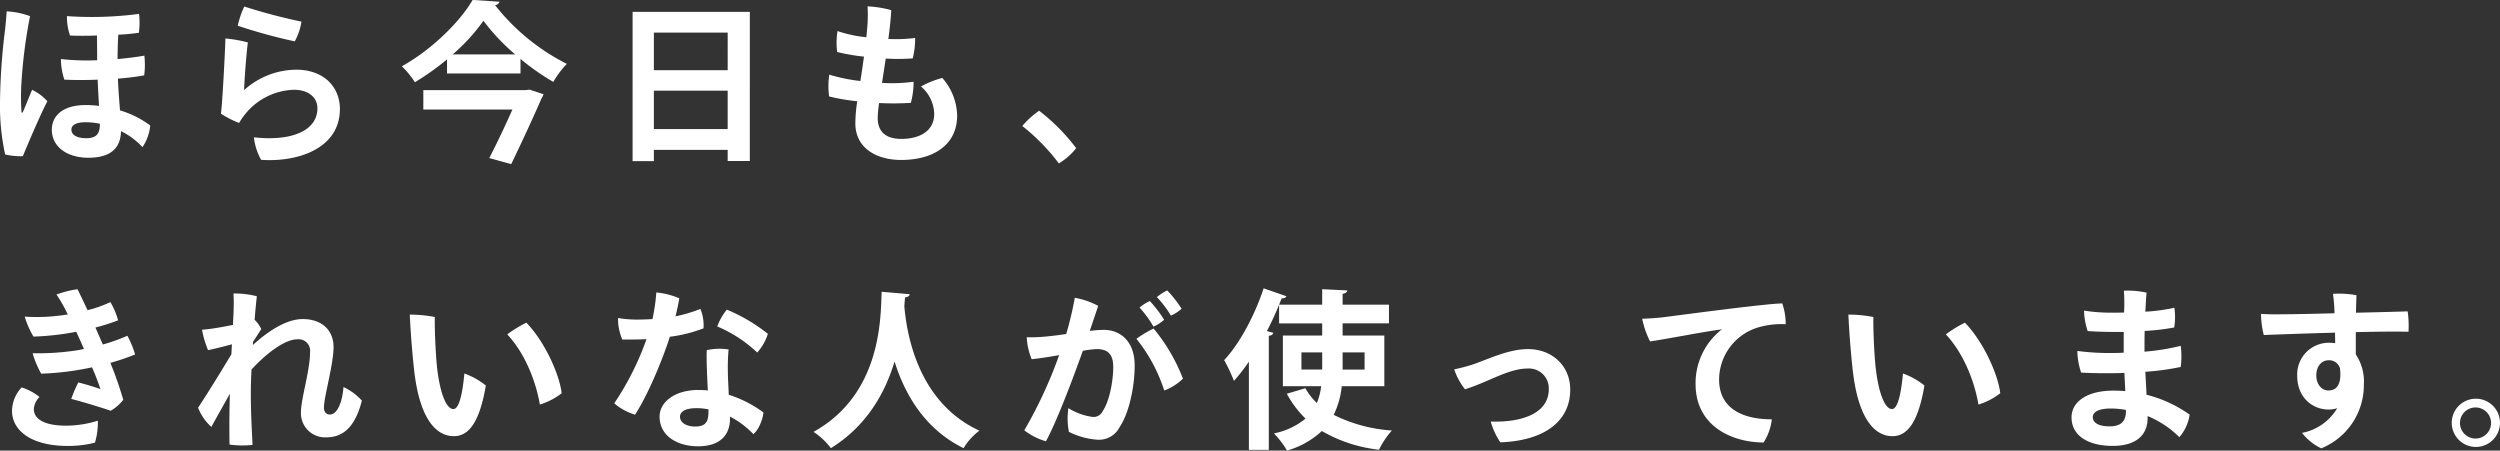 <svg xmlns="http://www.w3.org/2000/svg" width="524.268" height="94.488" viewBox="0 0 524.268 94.488"><rect x="0" y="0" width="524.268" height="94.488" fill="#333333" stroke="none"/><path d="M9.612-12.168C9-10.692,8.028-8.28,7.7-7.56c-.144.324-.324.252-.324-.108a52.231,52.231,0,0,1-.036-5.4A105.683,105.683,0,0,1,9.18-27.612a17.384,17.384,0,0,0-4.9-1.008c-.072,1.188-.216,2.844-.36,4.032A131.018,131.018,0,0,0,2.88-9.36,47.43,47.43,0,0,0,3.96,1.4a15.032,15.032,0,0,0,3.708.36c1.044-2.52,3.708-8.82,5.148-11.52A10.44,10.44,0,0,0,9.612-12.168Zm18.432,4.32c-.144-2.016-.36-4.284-.432-6.66a53.233,53.233,0,0,0,5.508-.684,17.515,17.515,0,0,0,.036-4.14c-1.152.216-3.168.5-5.616.72,0-1.62.036-3.132.144-5.112a42.482,42.482,0,0,0,4.32-.4,16.212,16.212,0,0,0,.036-3.96,75.69,75.69,0,0,1-15.12.468,11.763,11.763,0,0,0,.648,4.068c1.548.072,3.564.072,5.652,0,0,1.4.036,3.132.036,5.184a48.722,48.722,0,0,1-7.6-.252,13.884,13.884,0,0,0,.72,4.32c2.232.108,4.644.108,6.984,0,.072,1.872.18,3.816.288,5.508a22.89,22.89,0,0,0-2.772-.18c-4.932,0-7.128,2.34-7.128,5.184,0,3.492,3.1,5.868,7.668,5.868,4.9,0,6.768-2.232,6.84-5.58a15.615,15.615,0,0,1,4.5,3.348A9.5,9.5,0,0,0,34.38-4.68,20.18,20.18,0,0,0,28.044-7.848ZM20.988-2.016c-2.088,0-3.132-.72-3.132-1.8,0-1.008,1.08-1.548,2.988-1.548a14.848,14.848,0,0,1,2.988.324C23.832-3.2,23.328-2.016,20.988-2.016ZM52.74-25.6A113.964,113.964,0,0,0,64.692-22.32a12.265,12.265,0,0,0,1.4-4.14,120.078,120.078,0,0,1-11.988-3.168A18.889,18.889,0,0,0,52.74-25.6ZM54.864-22.1a28.428,28.428,0,0,0-4.716-.828c0,1.4-.612,13.572-.936,15.768A19.009,19.009,0,0,0,53.028-5.22a15.125,15.125,0,0,1,1.26-1.836,13.668,13.668,0,0,1,10.224-5.112c3.1,0,4.932,1.62,4.932,3.888,0,4.536-5.112,6.984-13.32,6.084A12.533,12.533,0,0,0,57.636,2.52C65.412,3.06,74.16.108,74.16-8.136c0-4.572-3.312-8.244-9.18-8.244A16.457,16.457,0,0,0,54.072-12.1C54.108-13.932,54.576-20.16,54.864-22.1Zm41.76,6.516h15.408v-3.06a49.622,49.622,0,0,0,6.876,4.824,19.615,19.615,0,0,1,2.844-3.78A44.715,44.715,0,0,1,106.7-29.916a1.107,1.107,0,0,0,.936-.72L101.988-31c-2.664,4.608-8.64,10.476-14.832,13.9a19.572,19.572,0,0,1,2.736,3.348,55.548,55.548,0,0,0,6.732-4.788Zm1.188-4a39.1,39.1,0,0,0,6.444-7.056,44.077,44.077,0,0,0,6.66,7.056ZM91.656-12.1v4.068H110.34c-1.4,3.168-3.24,7.056-4.86,10.188l4.608,1.26c2.232-4.608,4.86-10.3,6.372-13.824a3.5,3.5,0,0,0,.4-.828L113.94-12.2l-.9.108Zm43.884,14.9H140V.432h15.48v2.34h4.644V-28.512H135.54Zm19.944-19.08H140v-7.884h15.48ZM140-11.988h15.48v8.064H140Zm60.48-2.664a19.274,19.274,0,0,0-4.464,1.8,7.724,7.724,0,0,1,2.772,5.8c0,3.2-2.592,5.184-6.912,5.184-3.564,0-4.932-1.836-4.932-4.356a24.889,24.889,0,0,1,.288-3.168,57.836,57.836,0,0,0,6.66-.036,17.117,17.117,0,0,0,.576-4.428,34.346,34.346,0,0,1-6.624.252c.252-1.584.5-3.312.792-5.112a41.94,41.94,0,0,0,5.652-.036,16.857,16.857,0,0,0,.5-4.284,32.438,32.438,0,0,1-5.616.216c.288-2.052.5-4.1.612-6.048a22.774,22.774,0,0,0-4.968-.792,30.48,30.48,0,0,1-.036,4.1q-.108,1.242-.216,2.376a26.973,26.973,0,0,1-6.048-1.3,14.991,14.991,0,0,0-.072,4.392,42.205,42.205,0,0,0,5.616.972c-.252,1.872-.5,3.564-.756,5.112a36.37,36.37,0,0,1-6.516-1.332,16.23,16.23,0,0,0-.036,4.572,43.437,43.437,0,0,0,5.9,1.008,31.869,31.869,0,0,0-.4,4.608c0,5.292,4.536,7.7,9.612,7.7,6.912,0,11.736-3.276,11.736-9.288A12.288,12.288,0,0,0,200.484-14.652ZM228.564.072a41.085,41.085,0,0,0-7.776-7.848,18.235,18.235,0,0,0-3.528,3.2,42.526,42.526,0,0,1,7.668,7.848A13.4,13.4,0,0,0,228.564.072ZM17.1,34.944a44.511,44.511,0,0,1-4.644.5,43.623,43.623,0,0,1-4.392-.036A18.156,18.156,0,0,0,9.9,39.588a55.987,55.987,0,0,0,8.964-1.008c.54,1.152,1.116,2.412,1.62,3.6-.468.108-.972.216-1.44.288a54.386,54.386,0,0,1-9.324.612,19.658,19.658,0,0,0,1.8,4.284,58.265,58.265,0,0,0,9.252-1.044c.432-.072.9-.18,1.4-.288A47.826,47.826,0,0,1,23.94,50.6c-1.008-.36-2.916-.972-4.644-1.4a29.322,29.322,0,0,0-1.476,3.456c2.628.684,6.732,1.944,8.28,2.484a9.175,9.175,0,0,0,2.628-2.3,77.747,77.747,0,0,0-2.7-7.74,47.584,47.584,0,0,0,5.184-1.764,20.106,20.106,0,0,0-1.62-3.924,36.658,36.658,0,0,1-5.148,1.836c-.5-1.152-1.044-2.376-1.548-3.564a39.451,39.451,0,0,0,4.752-1.512,15.611,15.611,0,0,0-1.62-3.816,24.543,24.543,0,0,1-4.788,1.692c-.9-1.908-1.656-3.528-2.124-4.392a21.259,21.259,0,0,0-4.392,1.116,28.686,28.686,0,0,1,1.98,3.384Zm-.324,23.328c-4.5,0-6.8-1.332-6.8-3.492a3.876,3.876,0,0,1,1.188-2.52,11.566,11.566,0,0,0-3.744-2.016A7.385,7.385,0,0,0,5.4,55.14c0,4.176,4.068,7.38,11.664,7.38a23.06,23.06,0,0,0,5.724-.684,14.569,14.569,0,0,0,.612-4.608A22.715,22.715,0,0,1,16.776,58.272Zm58.14-8.1c-.288,3.456-1.4,5.76-2.844,5.76-.792,0-1.26-.54-1.26-1.476,0-2.2,2.016-9.036,2.016-12.672,0-3.492-2.412-5.868-6.444-5.868-3.708,0-7.668,2.88-10.476,5.436,0-.216.036-.432.036-.648.576-.9,1.26-1.944,1.728-2.7a6.886,6.886,0,0,0-1.4-1.944c.216-2.664.432-4.608.468-4.932a18.779,18.779,0,0,0-4.9-.576,30.775,30.775,0,0,1,.036,3.276c0,.576-.072,1.728-.144,3.312-1.3.252-2.556.5-3.528.648-.9.144-1.944.288-2.952.36a19.62,19.62,0,0,0,1.26,4.284c1.728-.36,3.672-.864,5-1.224-.036.648-.072,1.368-.108,2.088-3.492,5.832-6.336,10.26-6.984,11.2A10.484,10.484,0,0,0,47.2,58.524c.9-1.62,2.484-4.464,3.888-6.948-.108,3.564-.144,7.272-.072,10.656a19.669,19.669,0,0,0,4.824.072c-.216-4.176-.36-7.38-.36-10.692,0-1.476.036-3.24.144-5.112,2.952-3.24,6.912-6.336,9.576-6.336a2.414,2.414,0,0,1,2.7,2.7c0,3.852-1.908,9.756-1.908,12.6A5.059,5.059,0,0,0,71.28,60.72c3.2,0,5.976-1.728,7.488-7.7A12.048,12.048,0,0,0,74.916,50.172ZM94.068,35.484a26.853,26.853,0,0,0-5.256-.5c.144,2.916.4,6.912.9,11.52,1.188,10.728,4.824,13.968,8.352,13.968,3.024,0,5.364-2.736,6.7-10.62a15.307,15.307,0,0,0-4.5-2.52c-.324,3.492-.972,7.452-2.3,7.452-1.62,0-2.916-3.852-3.456-8.964C94.176,42.5,94,37.14,94.068,35.484Zm19.188,1.188a26.02,26.02,0,0,0-4,2.448c3.708,4,5.976,9.72,6.84,14.724a14.275,14.275,0,0,0,4.572-2.376C120.2,47.436,117.036,40.524,113.256,36.672Zm42.7,19.692a18.192,18.192,0,0,1,4.9,3.672c1.116-.828,2.016-3.168,2.124-4.536a24.675,24.675,0,0,0-7.272-3.708c-.072-1.728-.18-3.456-.18-4.428a42.066,42.066,0,0,1,.144-5.076,12.4,12.4,0,0,0-4.572.144c-.108,1.944.072,5.472.216,8.46a17.759,17.759,0,0,0-1.98-.108c-4.932,0-8.136,2.52-8.136,5.58,0,4,3.636,6.228,8.064,6.228,4.68,0,6.7-2.412,6.7-5.8Zm-4.5-1.512c0,2.052-.108,3.6-2.808,3.6-1.944,0-3.168-.9-3.168-2.052,0-1.116,1.224-1.8,3.42-1.8A12.308,12.308,0,0,1,151.452,54.852ZM150.408,37.86a8.976,8.976,0,0,0-.648-4.068,31.46,31.46,0,0,1-5.22,1.548c.324-1.332.612-2.628.792-3.78a15.791,15.791,0,0,0-4.824-1.224,34.314,34.314,0,0,1-.432,3.636c-.108.648-.216,1.26-.36,1.944q-1.728.108-3.456.108a25.9,25.9,0,0,1-3.78-.324,11.15,11.15,0,0,0,.9,4.5c1.692.036,3.42,0,5.076-.072a59.767,59.767,0,0,1-6.768,13.464,12.23,12.23,0,0,0,4.356,2.376c2.52-3.816,5.616-11.052,7.308-16.344A29.829,29.829,0,0,0,150.408,37.86Zm11.268,5.076a10.684,10.684,0,0,0,2.232-3.924,35.953,35.953,0,0,0-8.6-5.076,12.044,12.044,0,0,0-2.016,3.528A27.911,27.911,0,0,1,161.676,42.936Zm26.1-12.744c-.252,4.788.252,21.312-14.292,29.376a14.563,14.563,0,0,1,3.636,3.42c7.668-4.752,11.448-11.808,13.356-18.18,2.088,6.7,6.228,14.148,14.472,18.18a13.056,13.056,0,0,1,3.312-3.672c-12.888-5.94-15.228-20.232-15.732-26.064.036-.72.108-1.368.144-1.872.576-.072.972-.324.972-.684Zm62.892,3.564a23.451,23.451,0,0,0-3.024-3.852,11.551,11.551,0,0,0-2.16,1.4,23.078,23.078,0,0,1,2.952,3.888A8.846,8.846,0,0,0,250.668,33.756ZM234.36,38.184a24.19,24.19,0,0,0-2.952.216c.792-2.34,1.368-4,1.764-5.256a16.588,16.588,0,0,0-4.9-1.692,70.454,70.454,0,0,1-1.8,7.6c-1.512.216-2.916.4-4,.5a34.4,34.4,0,0,1-4.284.18,14.176,14.176,0,0,0,1.044,4.608c1.944-.216,3.924-.54,5.76-.864a94,94,0,0,1-7.308,15.768,13.519,13.519,0,0,0,4.536,2.3c2.268-4.1,5.832-13.608,7.74-18.972a20.131,20.131,0,0,1,2.916-.36c2.268,0,3.456,1.008,3.456,3.744,0,3.168-.864,7.308-2.2,9.252a2.116,2.116,0,0,1-2.16,1.224,12.872,12.872,0,0,1-5.04-1.836,14.5,14.5,0,0,0,.108,4.968,15.605,15.605,0,0,0,6.12,1.656,4.846,4.846,0,0,0,4.5-2.628c1.98-2.916,3.168-8.424,3.168-12.924C240.84,40.632,237.888,38.184,234.36,38.184ZM247,36.06a25.045,25.045,0,0,0-2.988-3.924,8.581,8.581,0,0,0-2.16,1.368,22.244,22.244,0,0,1,2.916,4A8.241,8.241,0,0,0,247,36.06ZM244.8,37.9a22.17,22.17,0,0,0-3.6,2.16,33.871,33.871,0,0,1,5.832,10.836,11.285,11.285,0,0,0,3.924-2.484A38.044,38.044,0,0,0,244.8,37.9Zm48.384,12.1V39.372h-8.748V36.816h9.72V32.892h-9.72V30.624c.684-.144.936-.36.972-.72l-5.256-.252v3.24h-9.036c.18-.432.36-.9.54-1.332a.95.95,0,0,0,1.008-.432l-4.788-1.656c-1.908,5.76-5.112,11.7-8.28,15.048a36.708,36.708,0,0,1,2.052,4.356,37.22,37.22,0,0,0,3.132-4.032v18.5h4.176V39.408c.612-.036.864-.288.936-.612l-1.332-.36c.936-1.8,1.8-3.672,2.556-5.544v3.924h9.036v2.556h-8.244v10.62h8.028a13.035,13.035,0,0,1-.9,3.528,13.293,13.293,0,0,1-2.412-3.1l-3.888,1.152a21.341,21.341,0,0,0,3.924,5.22,15.151,15.151,0,0,1-6.624,3.1,19.041,19.041,0,0,1,2.736,3.6,17.874,17.874,0,0,0,7.308-4.1,30.545,30.545,0,0,0,11.988,3.924,17.171,17.171,0,0,1,2.7-4.032A31.9,31.9,0,0,1,282.564,56a17.792,17.792,0,0,0,1.692-6.012Zm-4.14-7.092v3.6h-4.608V42.9ZM275.8,46.5V42.9h4.356v3.6Zm32.04-.036A14.029,14.029,0,0,0,310.1,50.64c5.076-1.584,9.072-4.356,13.212-4.356a4.153,4.153,0,0,1,4.356,4.356c0,4.788-5.112,6.984-12.168,6.768a14.886,14.886,0,0,0,2.016,4.356c9.036-.324,14.652-4.284,14.652-11.052,0-5.04-3.852-8.5-8.856-8.5-4.14,0-8.424,2.16-11.628,3.24A38.364,38.364,0,0,1,307.836,46.464Zm39.42-10.62a18.156,18.156,0,0,0,1.656,4.752c3.78-.54,11.484-2.088,15.048-2.52a14.272,14.272,0,0,0-5.508,11.484c0,8.64,7.38,12.2,14.256,12.24a11.208,11.208,0,0,0,1.728-4.86c-5.8,0-11.052-2.052-11.052-8.352a11.469,11.469,0,0,1,8.028-10.872,17.283,17.283,0,0,1,5.94-.72,13.32,13.32,0,0,0-.72-4.356c-3.42,0-23,2.664-25.452,2.952C350.532,35.664,348.732,35.808,347.256,35.844Zm48.492-.36a26.853,26.853,0,0,0-5.256-.5c.144,2.916.4,6.912.9,11.52,1.188,10.728,4.824,13.968,8.352,13.968,3.024,0,5.364-2.736,6.7-10.62a15.307,15.307,0,0,0-4.5-2.52c-.324,3.492-.972,7.452-2.3,7.452-1.62,0-2.916-3.852-3.456-8.964C395.856,42.5,395.676,37.14,395.748,35.484Zm19.188,1.188a26.02,26.02,0,0,0-4,2.448c3.708,4,5.976,9.72,6.84,14.724a14.276,14.276,0,0,0,4.572-2.376C421.884,47.436,418.716,40.524,414.936,36.672Zm37.656,5.112c0-1.152,0-2.268.036-3.384a46.65,46.65,0,0,0,6.192-.72,13.286,13.286,0,0,0,.036-4.14,38.206,38.206,0,0,1-6.084.828c.072-1.4.144-2.772.252-4a18.3,18.3,0,0,0-4.752-.4,34.73,34.73,0,0,1,.072,3.636l-.036.936c-1.008.036-1.98.036-2.772.036a36.73,36.73,0,0,1-5.616-.432,14.193,14.193,0,0,0,.756,4.284c1.872.144,4.644.216,7.56.18v4.356c-1.26.072-2.448.072-3.528.072a53.233,53.233,0,0,1-6.192-.432,14.56,14.56,0,0,0,.792,4.536c2.592.144,5.832.18,9.072.072l.18,3.816q-1.242-.108-2.484-.108c-5.58,0-8.784,2.376-8.784,5.616,0,3.744,3.348,5.976,8.64,5.976,5.148,0,7.308-2.52,7.308-5.76v-.5a20.531,20.531,0,0,1,6.66,4.428,9.172,9.172,0,0,0,2.16-4.716,26.644,26.644,0,0,0-9.036-4.176c-.072-1.548-.18-3.2-.252-4.824a52.163,52.163,0,0,0,7.416-1.008,16.568,16.568,0,0,0,0-4.428,47.189,47.189,0,0,1-7.6,1.224ZM448.7,55.248c0,2.34-1.3,3.168-3.42,3.168-2.556,0-3.528-.9-3.528-1.944,0-1.116,1.368-1.8,3.744-1.8a18.936,18.936,0,0,1,3.2.288Zm43.884-14.292c-.4-.036-.828-.072-1.26-.072a6.634,6.634,0,0,0-6.7,6.948c0,4.5,3.168,7.056,6.588,7.056a5.717,5.717,0,0,0,1.8-.288,10.934,10.934,0,0,1-7.38,5.184,11.163,11.163,0,0,0,4.032,3.24A14.314,14.314,0,0,0,498.6,49.632a10.231,10.231,0,0,0-1.692-6.3v-4.68c4.644-.108,8.856-.144,11.052-.072a21.463,21.463,0,0,0-.18-4.284c-1.764.072-6.12.18-10.836.288.036-1.692.072-3.1.108-3.672a20.329,20.329,0,0,0-4.932-.288,35.371,35.371,0,0,1,.324,4.068c-4.824.144-9.288.216-10.872.216-1.4.036-3.348,0-4.536-.072a18.58,18.58,0,0,0,.576,4.428c2.34-.108,8.568-.324,14.94-.5Zm-1.44,9.936c-1.44,0-2.52-1.368-2.52-3.132,0-2.088,1.224-3.2,2.52-3.2a2.347,2.347,0,0,1,2.448,1.692C493.992,49.7,492.84,50.892,491.148,50.892Zm25.884,6.8a5.058,5.058,0,1,0,0-.036Zm1.728,0a3.259,3.259,0,1,1,0,.036Z" transform="translate(-2.88 30.996)" fill="#fff"/></svg>